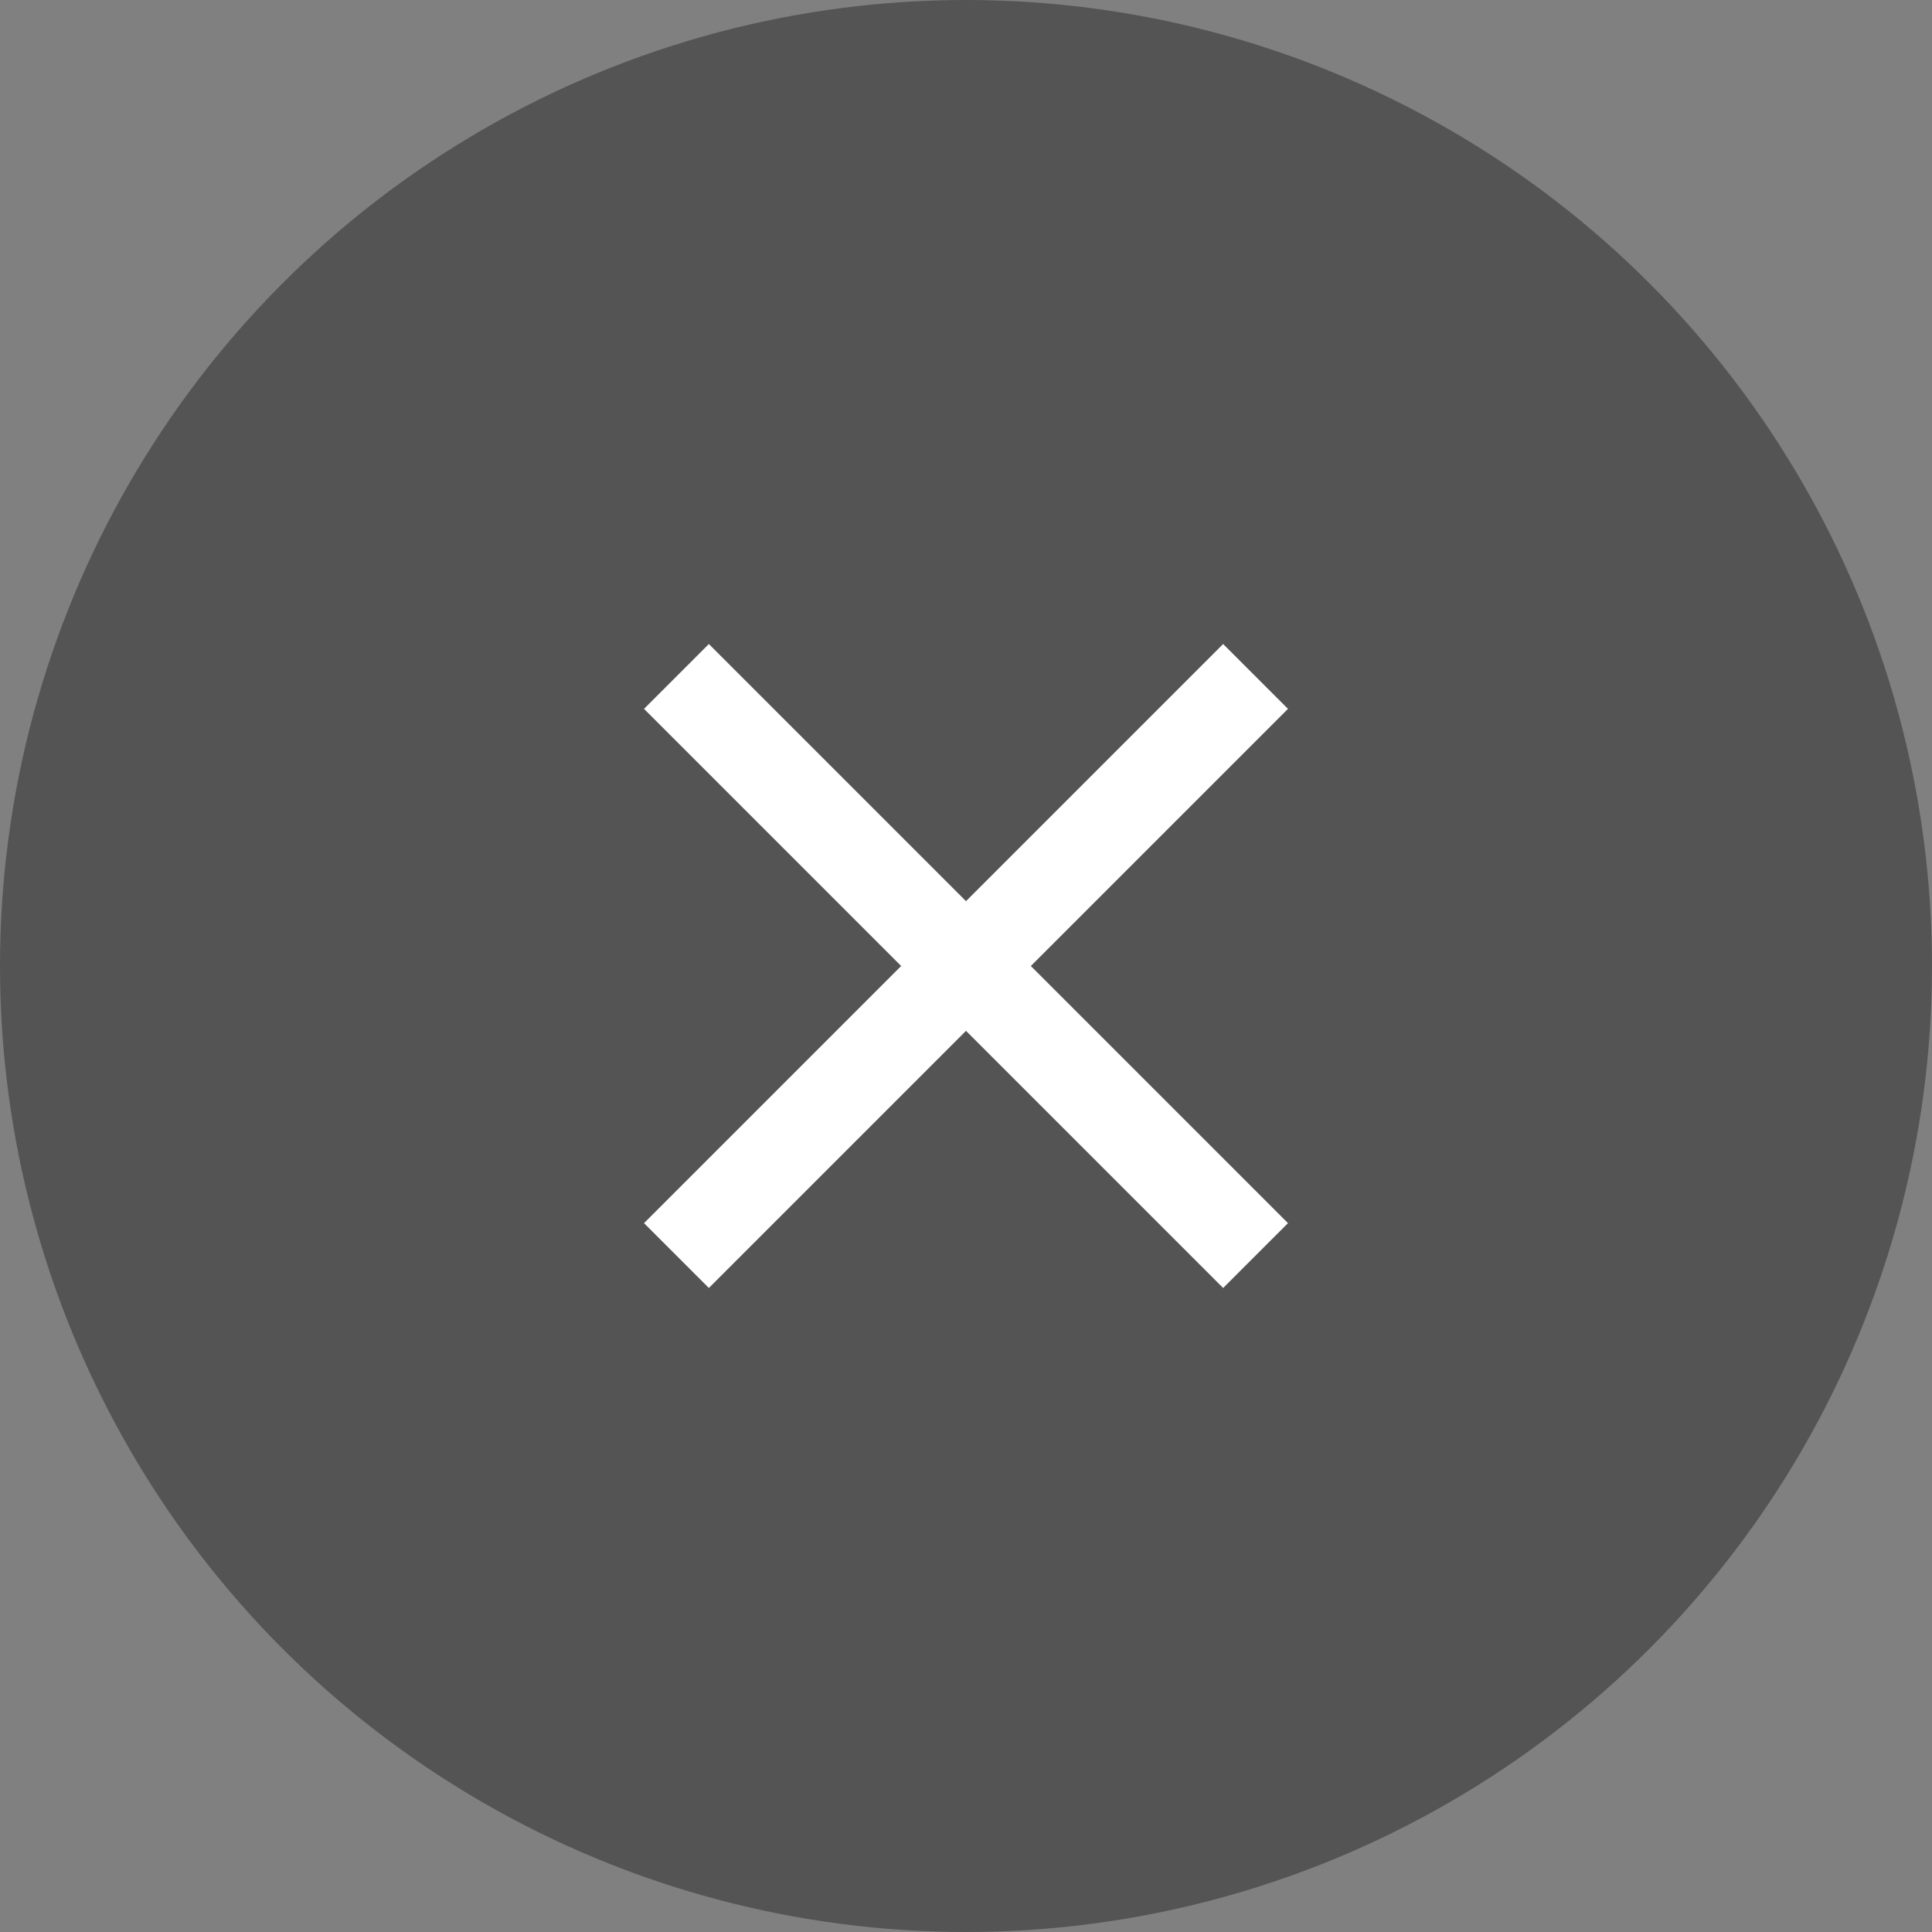 <svg width="32" height="32" viewBox="0 0 32 32" fill="none" xmlns="http://www.w3.org/2000/svg">
<rect x="0" y="0" width="32" height="32" fill="#808080" stroke="none"/>
<circle cx="16" cy="16" r="16" fill="#545454"/>
<g clip-path="url(#clip0_4877_881)">
<path d="M21.333 11.741L20.259 10.667L16 14.926L11.741 10.667L10.667 11.741L14.926 16L10.667 20.259L11.741 21.333L16 17.074L20.259 21.333L21.333 20.259L17.074 16L21.333 11.741Z" fill="white"/>
</g>
<defs>
<clipPath id="clip0_4877_881">
<rect width="10.667" height="10.667" fill="white" transform="translate(10.667 10.667)"/>
</clipPath>
</defs>
</svg>
